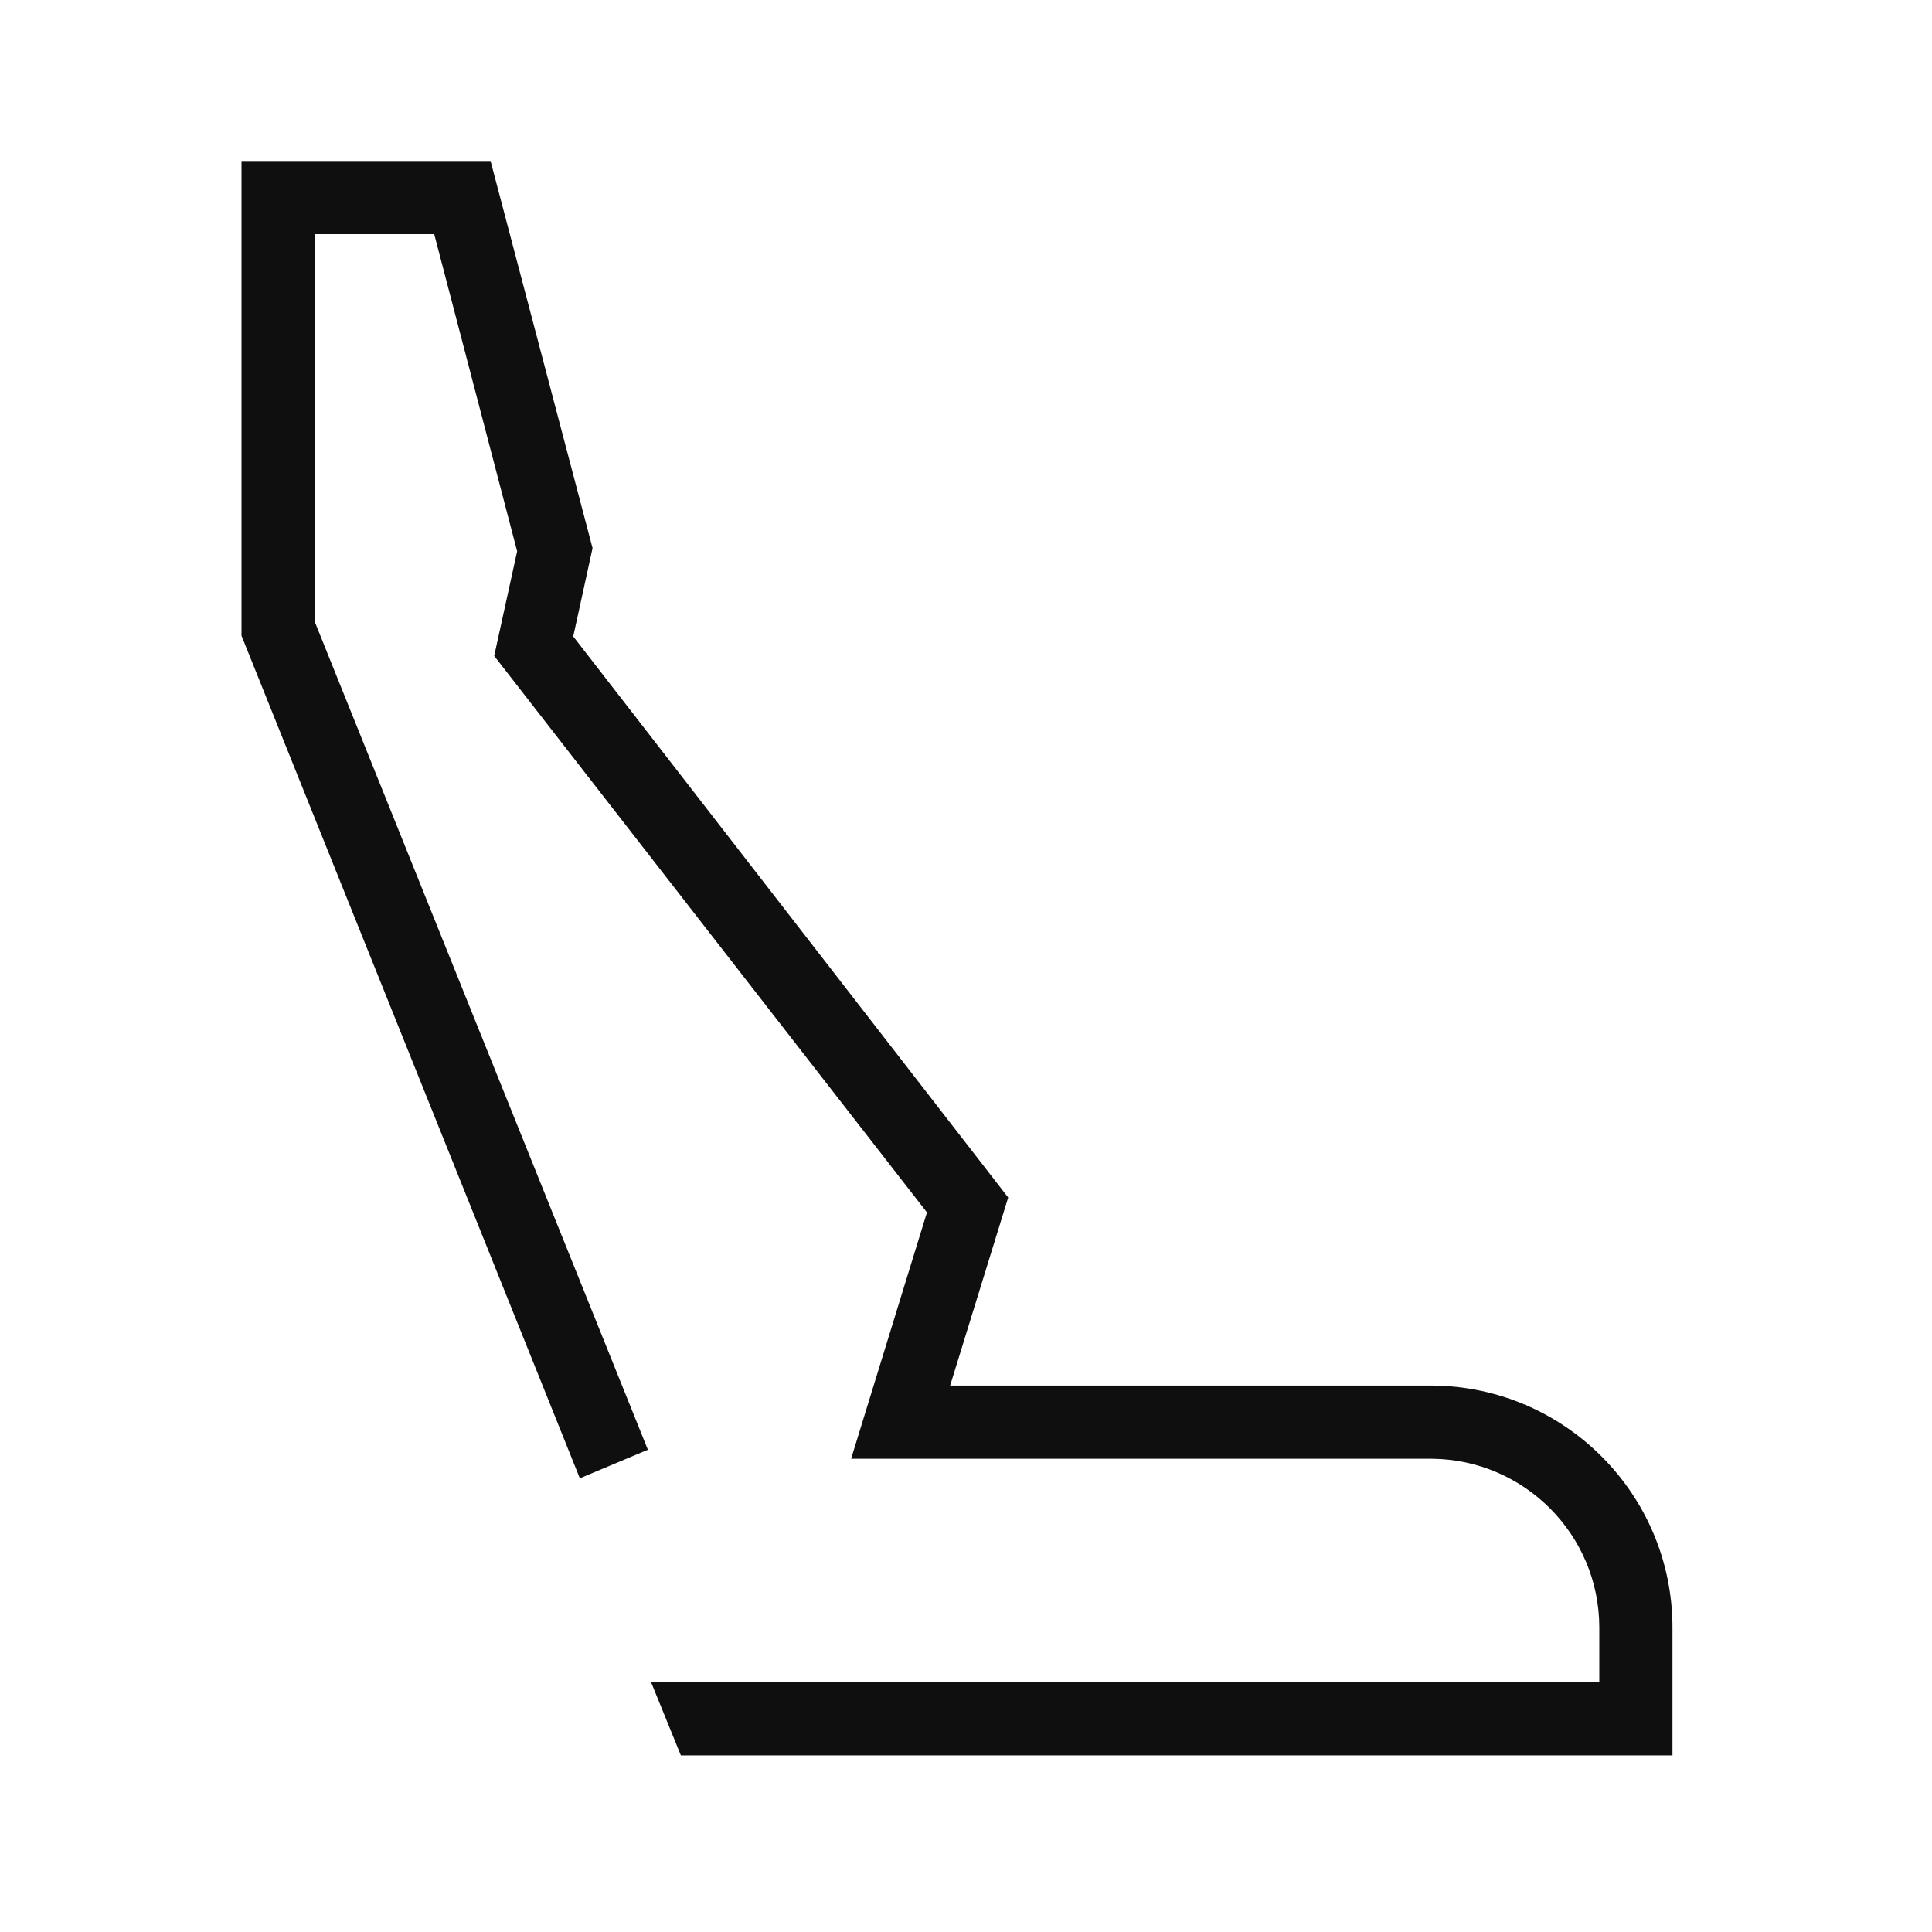 <?xml version="1.0" encoding="UTF-8"?>
<svg width="24px" height="24px" viewBox="0 0 24 24" version="1.1" xmlns="http://www.w3.org/2000/svg" xmlns:xlink="http://www.w3.org/1999/xlink">
    <!-- Generator: Sketch 52.2 (67145) - http://www.bohemiancoding.com/sketch -->
    <title>Icons/Comfort</title>
    <desc>Created with Sketch.</desc>
    <g id="Icons/Comfort" stroke="none" stroke-width="1" fill="none" fill-rule="evenodd">
        <path d="M17.785,17.212 L11.803,17.212 L12.524,14.876 L7.121,7.906 L7.361,6.809 L6.094,2 L3,2 L3,7.897 L7.203,18.364 L8.048,18.009 L3.909,7.721 L3.909,2.909 L5.394,2.909 L6.424,6.848 L6.139,8.148 L11.515,15.061 L10.573,18.121 L17.785,18.121 C18.937,18.13 19.867,19.066 19.867,20.218 L19.867,20.897 L8.088,20.897 L8.458,21.806 L20.776,21.806 L20.776,20.218 C20.776,18.564 19.439,17.22 17.785,17.212 Z" id="Shape" fill="#0F0F0F" fill-rule="nonzero"></path>
    </g>
</svg>